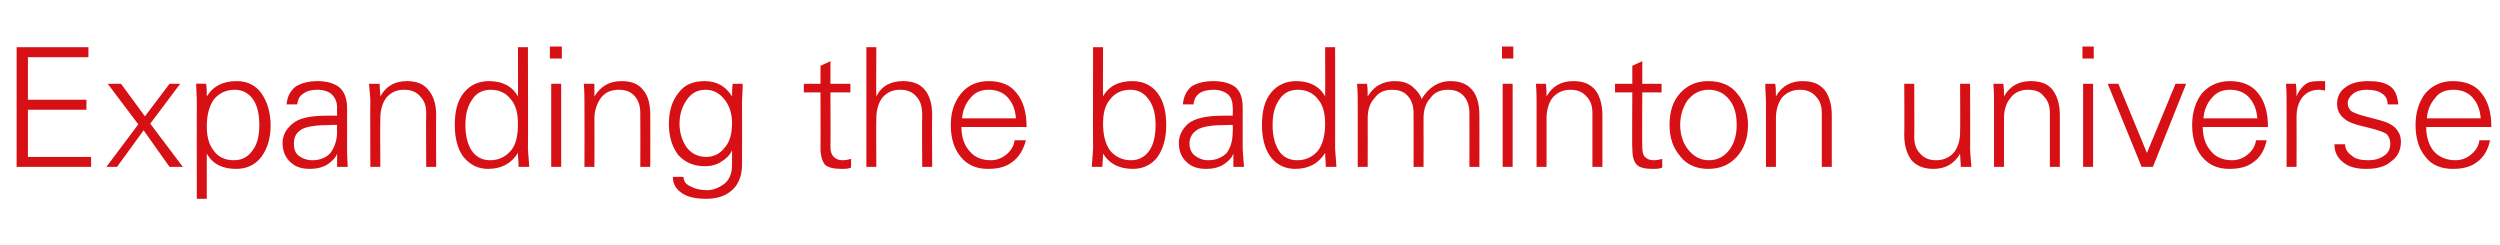 <?xml version="1.0" standalone="no"?><!DOCTYPE svg PUBLIC "-//W3C//DTD SVG 1.1//EN" "http://www.w3.org/Graphics/SVG/1.1/DTD/svg11.dtd"><svg xmlns="http://www.w3.org/2000/svg" version="1.1" width="376px" height="36.8px" viewBox="0 -7 376 36.8" style="top:-7px">  <desc>Expanding the badminton universe</desc>  <defs/>  <g id="Polygon122170">    <path d="M 2.5 18.1 L 2.5 0.1 L 13.3 0.1 L 13.3 1.6 L 4.2 1.6 L 4.2 8 L 13 8 L 13 9.5 L 4.2 9.5 L 4.2 16.6 L 13.7 16.6 L 13.7 18.1 L 2.5 18.1 Z M 16 18.1 L 20.8 11.7 L 16.2 5.6 L 18.2 5.6 L 21.8 10.5 L 25.5 5.6 L 27.1 5.6 L 22.6 11.6 L 27.5 18.1 L 25.5 18.1 L 21.6 12.6 L 17.6 18.1 L 16 18.1 Z M 31 5.6 C 31.1 6.2 31.1 6.8 31.1 7.5 C 32.1 5.9 33.6 5.2 35.6 5.2 C 37.2 5.2 38.4 5.8 39.3 7 C 40.2 8.3 40.7 9.9 40.7 11.9 C 40.7 13.8 40.2 15.4 39.3 16.6 C 38.4 17.8 37.1 18.4 35.5 18.4 C 33.5 18.4 32 17.7 31.1 16.1 C 31.09 16.1 31.1 22.9 31.1 22.9 L 29.6 22.9 C 29.6 22.9 29.59 8.26 29.6 8.3 C 29.6 7.4 29.5 6.4 29.5 5.6 C 29.46 5.55 31 5.6 31 5.6 C 31 5.6 31.01 5.55 31 5.6 Z M 32.2 7.9 C 31.5 8.9 31.1 10.2 31.1 12 C 31.1 13.5 31.4 14.7 32.1 15.6 C 32.8 16.6 33.8 17.1 35.2 17.1 C 36.4 17.1 37.3 16.6 38 15.6 C 38.7 14.7 39 13.4 39 11.8 C 39 10.2 38.7 8.9 38.1 8 C 37.4 7 36.5 6.5 35.3 6.5 C 34 6.5 33 7 32.2 7.9 C 32.2 7.9 32.2 7.9 32.2 7.9 Z M 43.1 8.7 C 43.2 7.5 43.7 6.6 44.5 6 C 45.3 5.5 46.4 5.2 47.8 5.2 C 49.1 5.2 50.2 5.5 51 6.1 C 51.8 6.8 52.2 7.8 52.2 9.3 C 52.2 9.3 52.2 15.4 52.2 15.4 C 52.2 15.8 52.2 16.7 52.3 18.1 C 52.3 18.1 50.7 18.1 50.7 18.1 C 50.7 17.4 50.7 16.8 50.7 16.1 C 50.5 16.7 50 17.2 49.3 17.7 C 48.5 18.2 47.6 18.4 46.6 18.4 C 45.4 18.4 44.4 18.1 43.7 17.4 C 42.9 16.7 42.5 15.7 42.5 14.5 C 42.5 13.4 43 12.4 44 11.6 C 44.9 10.8 46.6 10.4 49.1 10.4 C 49.14 10.38 50.7 10.4 50.7 10.4 C 50.7 10.4 50.66 9.17 50.7 9.2 C 50.7 8.3 50.4 7.7 49.9 7.2 C 49.5 6.8 48.7 6.5 47.7 6.5 C 46.8 6.5 46.1 6.7 45.6 7.1 C 45.1 7.4 44.8 7.9 44.7 8.7 C 44.7 8.7 43.1 8.7 43.1 8.7 Z M 50.7 11.8 C 50.7 11.8 49.94 11.76 49.9 11.8 C 47.6 11.8 46.1 12 45.3 12.5 C 44.5 13 44.2 13.7 44.2 14.6 C 44.2 15.4 44.4 16 44.9 16.4 C 45.4 16.8 46.1 17.1 47 17.1 C 48.1 17.1 49.1 16.7 49.7 16 C 50.3 15.2 50.7 14.1 50.7 12.8 C 50.66 12.76 50.7 11.8 50.7 11.8 Z M 57.2 18.1 L 55.7 18.1 C 55.7 18.1 55.66 8.24 55.7 8.2 C 55.7 7.7 55.6 6.8 55.5 5.6 C 55.5 5.6 57.1 5.6 57.1 5.6 C 57.1 6.3 57.2 6.9 57.2 7.5 C 58.1 5.9 59.4 5.2 61.2 5.2 C 62.6 5.2 63.7 5.6 64.4 6.5 C 65.2 7.4 65.6 8.7 65.6 10.3 C 65.56 10.3 65.6 18.1 65.6 18.1 L 64.1 18.1 C 64.1 18.1 64.06 10.05 64.1 10 C 64.1 8.9 63.8 8.1 63.2 7.5 C 62.6 6.8 61.8 6.5 60.8 6.5 C 59.6 6.5 58.8 6.9 58.1 7.7 C 57.5 8.5 57.2 9.6 57.2 10.8 C 57.16 10.82 57.2 18.1 57.2 18.1 Z M 73.5 5.2 C 75.5 5.2 77 5.9 77.9 7.5 C 77.93 7.51 77.9 0.1 77.9 0.1 L 79.4 0.1 C 79.4 0.1 79.44 15.39 79.4 15.4 C 79.4 15.6 79.5 16.5 79.6 18.1 C 79.6 18.1 78 18.1 78 18.1 C 78 17.4 77.9 16.7 77.9 16 C 76.9 17.6 75.4 18.4 73.4 18.4 C 71.9 18.4 70.7 17.8 69.7 16.6 C 68.8 15.4 68.4 13.7 68.4 11.8 C 68.4 9.7 68.8 8.1 69.8 6.9 C 70.7 5.8 72 5.2 73.5 5.2 C 73.5 5.2 73.5 5.2 73.5 5.2 Z M 76.8 15.7 C 77.6 14.8 77.9 13.4 77.9 11.6 C 77.9 10.1 77.6 8.8 76.8 7.9 C 76.1 7 75.1 6.5 73.8 6.5 C 72.6 6.5 71.6 7 71 8 C 70.3 9 70 10.2 70 11.8 C 70 13.4 70.3 14.6 70.9 15.6 C 71.6 16.6 72.5 17.1 73.7 17.1 C 75 17.1 76 16.6 76.8 15.7 C 76.8 15.7 76.8 15.7 76.8 15.7 Z M 82.9 5.6 L 84.4 5.6 L 84.4 18.1 L 82.9 18.1 L 82.9 5.6 Z M 82.7 0 L 84.5 0 L 84.5 1.8 L 82.7 1.8 L 82.7 0 Z M 89.4 18.1 L 87.9 18.1 C 87.9 18.1 87.93 8.24 87.9 8.2 C 87.9 7.7 87.9 6.8 87.8 5.6 C 87.8 5.6 89.4 5.6 89.4 5.6 C 89.4 6.3 89.4 6.9 89.4 7.5 C 90.4 5.9 91.7 5.2 93.5 5.2 C 94.9 5.2 96 5.6 96.7 6.5 C 97.5 7.4 97.8 8.7 97.8 10.3 C 97.83 10.3 97.8 18.1 97.8 18.1 L 96.3 18.1 C 96.3 18.1 96.33 10.05 96.3 10 C 96.3 8.9 96 8.1 95.5 7.5 C 94.9 6.8 94.1 6.5 93.1 6.5 C 91.9 6.5 91 6.9 90.4 7.7 C 89.8 8.5 89.4 9.6 89.4 10.8 C 89.43 10.82 89.4 18.1 89.4 18.1 Z M 102.5 22 C 101.6 21.4 101.2 20.6 101.2 19.6 C 101.2 19.6 102.8 19.6 102.8 19.6 C 102.8 20.2 103.1 20.7 103.8 21 C 104.5 21.4 105.3 21.6 106.4 21.6 C 107.3 21.6 108.2 21.2 109 20.6 C 109.7 20 110.1 19.1 110.1 17.8 C 110.1 17.8 110.1 15.6 110.1 15.6 C 109.8 16.3 109.2 16.9 108.5 17.3 C 107.8 17.8 106.9 18 106 18 C 104.3 18 103 17.4 102 16.3 C 101.1 15.1 100.6 13.6 100.6 11.6 C 100.6 9.7 101.1 8.1 102.1 6.9 C 103 5.7 104.3 5.2 106 5.2 C 107.7 5.2 109.1 5.9 110.1 7.5 C 110.1 6.8 110.1 6.2 110.2 5.6 C 110.2 5.6 111.7 5.6 111.7 5.6 C 111.7 6.8 111.6 7.7 111.6 8.3 C 111.62 8.28 111.6 17 111.6 17 C 111.6 17 111.62 17.82 111.6 17.8 C 111.6 19.4 111.1 20.7 110.1 21.6 C 109.1 22.5 107.8 22.9 106.2 22.9 C 104.6 22.9 103.3 22.6 102.5 22 C 102.5 22 102.5 22 102.5 22 Z M 110.1 11.5 C 110.1 10.1 109.7 8.9 109 8 C 108.2 7 107.3 6.5 106.1 6.5 C 104.9 6.5 104 7 103.3 8 C 102.6 9 102.2 10.2 102.2 11.6 C 102.2 13 102.6 14.2 103.3 15.2 C 104 16.1 105 16.6 106.2 16.6 C 107.4 16.6 108.3 16.1 109 15.2 C 109.8 14.3 110.1 13 110.1 11.5 C 110.1 11.5 110.1 11.5 110.1 11.5 Z M 120.9 6.9 L 120.9 5.6 L 123.4 5.6 L 123.4 2.9 L 124.9 2.2 L 124.9 5.6 L 127.9 5.6 L 127.9 6.9 L 124.9 6.9 C 124.9 6.9 124.93 15.21 124.9 15.2 C 124.9 15.8 125.1 16.3 125.4 16.6 C 125.7 16.9 126.1 17.1 126.7 17.1 C 127.2 17.1 127.6 17 128 16.9 C 128 16.9 128 18.2 128 18.2 C 127.6 18.4 127.1 18.4 126.5 18.4 C 125.4 18.4 124.6 18.2 124.1 17.8 C 123.7 17.3 123.4 16.5 123.4 15.3 C 123.43 15.34 123.4 6.9 123.4 6.9 L 120.9 6.9 Z M 130.3 0.1 L 131.8 0.1 C 131.8 0.1 131.76 7.51 131.8 7.5 C 132.6 5.9 134 5.2 135.8 5.2 C 137.2 5.2 138.3 5.6 139 6.4 C 139.8 7.3 140.2 8.6 140.2 10.3 C 140.15 10.3 140.2 18.1 140.2 18.1 L 138.7 18.1 C 138.7 18.1 138.65 10.31 138.7 10.3 C 138.7 9 138.4 8.1 137.8 7.5 C 137.2 6.8 136.4 6.5 135.4 6.5 C 134.2 6.5 133.4 6.9 132.7 7.7 C 132.1 8.5 131.8 9.6 131.8 10.8 C 131.76 10.82 131.8 18.1 131.8 18.1 L 130.3 18.1 L 130.3 0.1 Z M 144.6 12.1 C 144.6 13.6 145 14.8 145.8 15.7 C 146.5 16.6 147.6 17.1 149 17.1 C 149.9 17.1 150.7 16.8 151.4 16.2 C 152.1 15.6 152.5 14.9 152.6 14.1 C 152.6 14.1 154.3 14.1 154.3 14.1 C 153.9 15.6 153.2 16.7 152.2 17.4 C 151.3 18.1 150.1 18.4 148.6 18.4 C 146.8 18.4 145.5 17.8 144.5 16.6 C 143.5 15.4 143 13.8 143 11.8 C 143 9.9 143.5 8.3 144.6 7 C 145.6 5.8 147 5.2 148.7 5.2 C 150.6 5.2 152 5.8 152.9 7 C 153.9 8.2 154.4 9.9 154.4 12.1 C 154.4 12.1 144.6 12.1 144.6 12.1 Z M 145.9 7.8 C 145.2 8.6 144.8 9.6 144.7 10.8 C 144.7 10.8 152.8 10.8 152.8 10.8 C 152.7 9.5 152.3 8.5 151.6 7.7 C 150.9 6.9 149.9 6.5 148.7 6.5 C 147.5 6.5 146.6 6.9 145.9 7.8 C 145.9 7.8 145.9 7.8 145.9 7.8 Z M 164.2 18.1 C 164.3 16.5 164.4 15.6 164.4 15.4 C 164.37 15.38 164.4 0.1 164.4 0.1 L 165.9 0.1 C 165.9 0.1 165.87 7.51 165.9 7.5 C 166.8 5.9 168.3 5.2 170.3 5.2 C 171.9 5.2 173.2 5.8 174.1 7 C 175 8.2 175.4 9.8 175.4 11.8 C 175.4 13.7 175 15.3 174.1 16.6 C 173.2 17.8 171.9 18.4 170.4 18.4 C 168.4 18.4 166.9 17.7 165.9 16.1 C 165.9 16.8 165.8 17.4 165.8 18.1 C 165.8 18.1 164.2 18.1 164.2 18.1 Z M 167 7.9 C 166.2 8.8 165.9 10 165.9 11.6 C 165.9 13.4 166.3 14.8 167 15.7 C 167.8 16.6 168.8 17.1 170.1 17.1 C 171.3 17.1 172.2 16.6 172.9 15.6 C 173.5 14.7 173.8 13.4 173.8 11.8 C 173.8 10.2 173.5 9 172.8 8 C 172.1 7 171.2 6.5 170 6.5 C 168.7 6.5 167.7 7 167 7.9 C 167 7.9 167 7.9 167 7.9 Z M 177.9 8.7 C 178 7.5 178.5 6.6 179.2 6 C 180 5.5 181.1 5.2 182.5 5.2 C 183.9 5.2 185 5.5 185.8 6.1 C 186.6 6.8 186.9 7.8 186.9 9.3 C 186.9 9.3 186.9 15.4 186.9 15.4 C 186.9 15.8 187 16.7 187.1 18.1 C 187.1 18.1 185.5 18.1 185.5 18.1 C 185.5 17.4 185.5 16.8 185.5 16.1 C 185.3 16.7 184.8 17.2 184.1 17.7 C 183.3 18.2 182.4 18.4 181.4 18.4 C 180.2 18.4 179.2 18.1 178.5 17.4 C 177.7 16.7 177.3 15.7 177.3 14.5 C 177.3 13.4 177.8 12.4 178.7 11.6 C 179.7 10.8 181.4 10.4 183.9 10.4 C 183.92 10.38 185.4 10.4 185.4 10.4 C 185.4 10.4 185.45 9.17 185.4 9.2 C 185.4 8.3 185.2 7.7 184.7 7.2 C 184.2 6.8 183.5 6.5 182.5 6.5 C 181.6 6.5 180.8 6.7 180.3 7.1 C 179.9 7.4 179.6 7.9 179.5 8.7 C 179.5 8.7 177.9 8.7 177.9 8.7 Z M 185.4 11.8 C 185.4 11.8 184.73 11.76 184.7 11.8 C 182.4 11.8 180.9 12 180.1 12.5 C 179.3 13 178.9 13.7 178.9 14.6 C 178.9 15.4 179.2 16 179.7 16.4 C 180.2 16.8 180.9 17.1 181.7 17.1 C 182.9 17.1 183.8 16.7 184.5 16 C 185.1 15.2 185.4 14.1 185.4 12.8 C 185.45 12.76 185.4 11.8 185.4 11.8 Z M 194.9 5.2 C 196.9 5.2 198.4 5.9 199.3 7.5 C 199.33 7.51 199.3 0.1 199.3 0.1 L 200.8 0.1 C 200.8 0.1 200.83 15.39 200.8 15.4 C 200.8 15.6 200.9 16.5 201 18.1 C 201 18.1 199.4 18.1 199.4 18.1 C 199.4 17.4 199.3 16.7 199.3 16 C 198.3 17.6 196.8 18.4 194.8 18.4 C 193.3 18.4 192 17.8 191.1 16.6 C 190.2 15.4 189.8 13.7 189.8 11.8 C 189.8 9.7 190.2 8.1 191.2 6.9 C 192.1 5.8 193.4 5.2 194.9 5.2 C 194.9 5.2 194.9 5.2 194.9 5.2 Z M 198.2 15.7 C 198.9 14.8 199.3 13.4 199.3 11.6 C 199.3 10.1 199 8.8 198.2 7.9 C 197.5 7 196.5 6.5 195.2 6.5 C 194 6.5 193 7 192.4 8 C 191.7 9 191.4 10.2 191.4 11.8 C 191.4 13.4 191.7 14.6 192.3 15.6 C 192.9 16.6 193.9 17.1 195.1 17.1 C 196.4 17.1 197.4 16.6 198.2 15.7 C 198.2 15.7 198.2 15.7 198.2 15.7 Z M 205.7 18.1 L 204.2 18.1 C 204.2 18.1 204.22 8.24 204.2 8.2 C 204.2 7.7 204.2 6.8 204.1 5.6 C 204.1 5.6 205.6 5.6 205.6 5.6 C 205.7 6.3 205.7 6.9 205.7 7.5 C 206.7 5.9 208 5.2 209.8 5.2 C 210.8 5.2 211.6 5.4 212.4 6 C 213.1 6.6 213.6 7.2 213.8 7.9 C 214.9 6.1 216.4 5.2 218.1 5.2 C 219.6 5.2 220.6 5.6 221.4 6.5 C 222.1 7.3 222.5 8.6 222.5 10.3 C 222.52 10.3 222.5 18.1 222.5 18.1 L 221 18.1 C 221 18.1 221.02 10.05 221 10 C 221 8.9 220.7 8.1 220.2 7.5 C 219.6 6.8 218.8 6.5 217.8 6.5 C 216.6 6.5 215.7 6.9 215.1 7.8 C 214.4 8.5 214.1 9.6 214.1 10.8 C 214.12 10.8 214.1 18.1 214.1 18.1 L 212.6 18.1 C 212.6 18.1 212.62 10.05 212.6 10 C 212.6 8.9 212.3 8.1 211.8 7.5 C 211.2 6.8 210.4 6.5 209.4 6.5 C 208.2 6.5 207.3 6.9 206.7 7.8 C 206 8.5 205.7 9.6 205.7 10.8 C 205.72 10.84 205.7 18.1 205.7 18.1 Z M 226 5.6 L 227.5 5.6 L 227.5 18.1 L 226 18.1 L 226 5.6 Z M 225.9 0 L 227.6 0 L 227.6 1.8 L 225.9 1.8 L 225.9 0 Z M 232.6 18.1 L 231.1 18.1 C 231.1 18.1 231.09 8.24 231.1 8.2 C 231.1 7.7 231.1 6.8 231 5.6 C 231 5.6 232.5 5.6 232.5 5.6 C 232.6 6.3 232.6 6.9 232.6 7.5 C 233.5 5.9 234.9 5.2 236.6 5.2 C 238.1 5.2 239.1 5.6 239.9 6.5 C 240.6 7.4 241 8.7 241 10.3 C 240.99 10.3 241 18.1 241 18.1 L 239.5 18.1 C 239.5 18.1 239.49 10.05 239.5 10 C 239.5 8.9 239.2 8.1 238.6 7.5 C 238 6.8 237.2 6.5 236.2 6.5 C 235.1 6.5 234.2 6.9 233.5 7.7 C 232.9 8.5 232.6 9.6 232.6 10.8 C 232.59 10.82 232.6 18.1 232.6 18.1 Z M 242.9 6.9 L 242.9 5.6 L 245.5 5.6 L 245.5 2.9 L 247 2.2 L 247 5.6 L 249.9 5.6 L 249.9 6.9 L 247 6.9 C 247 6.9 246.95 15.21 247 15.2 C 247 15.8 247.1 16.3 247.4 16.6 C 247.7 16.9 248.1 17.1 248.7 17.1 C 249.2 17.1 249.6 17 250 16.9 C 250 16.9 250 18.2 250 18.2 C 249.6 18.4 249.1 18.4 248.5 18.4 C 247.4 18.4 246.6 18.2 246.2 17.8 C 245.7 17.3 245.5 16.5 245.5 15.3 C 245.45 15.34 245.5 6.9 245.5 6.9 L 242.9 6.9 Z M 252.7 16.5 C 251.6 15.2 251.1 13.7 251.1 11.8 C 251.1 9.8 251.6 8.2 252.7 7 C 253.8 5.8 255.2 5.2 256.9 5.2 C 258.8 5.2 260.3 5.8 261.3 7.1 C 262.3 8.3 262.9 9.9 262.9 11.8 C 262.9 13.8 262.3 15.4 261.2 16.6 C 260.1 17.8 258.7 18.4 256.9 18.4 C 255.2 18.4 253.7 17.8 252.7 16.5 C 252.7 16.5 252.7 16.5 252.7 16.5 Z M 253.8 8.1 C 253.1 9.1 252.7 10.4 252.7 11.8 C 252.7 13.2 253.1 14.5 253.9 15.5 C 254.7 16.5 255.7 17.1 257 17.1 C 258.4 17.1 259.4 16.5 260.2 15.4 C 260.9 14.4 261.2 13.1 261.2 11.8 C 261.2 10.3 260.9 9 260.1 8 C 259.3 7 258.3 6.5 257 6.5 C 255.6 6.5 254.6 7.1 253.8 8.1 C 253.8 8.1 253.8 8.1 253.8 8.1 Z M 267.1 18.1 L 265.6 18.1 C 265.6 18.1 265.59 8.24 265.6 8.2 C 265.6 7.7 265.5 6.8 265.5 5.6 C 265.5 5.6 267 5.6 267 5.6 C 267.1 6.3 267.1 6.9 267.1 7.5 C 268 5.9 269.4 5.2 271.1 5.2 C 272.6 5.2 273.6 5.6 274.4 6.5 C 275.1 7.4 275.5 8.7 275.5 10.3 C 275.49 10.3 275.5 18.1 275.5 18.1 L 274 18.1 C 274 18.1 273.99 10.05 274 10 C 274 8.9 273.7 8.1 273.1 7.5 C 272.5 6.8 271.7 6.5 270.7 6.5 C 269.6 6.5 268.7 6.9 268 7.7 C 267.4 8.5 267.1 9.6 267.1 10.8 C 267.09 10.82 267.1 18.1 267.1 18.1 Z M 286.4 5.6 L 287.9 5.6 C 287.9 5.6 287.94 13.56 287.9 13.6 C 287.9 14.7 288.2 15.5 288.8 16.1 C 289.4 16.8 290.2 17.1 291.2 17.1 C 292.3 17.1 293.2 16.7 293.9 15.9 C 294.5 15.1 294.8 14.1 294.8 12.8 C 294.84 12.79 294.8 5.6 294.8 5.6 L 296.3 5.6 C 296.3 5.6 296.34 15.37 296.3 15.4 C 296.3 15.9 296.4 16.8 296.5 18.1 C 296.5 18.1 294.9 18.1 294.9 18.1 C 294.9 17.4 294.8 16.7 294.8 16.1 C 293.9 17.7 292.5 18.4 290.8 18.4 C 289.4 18.4 288.3 18 287.5 17.1 C 286.8 16.2 286.4 14.9 286.4 13.3 C 286.44 13.31 286.4 5.6 286.4 5.6 Z M 301.4 18.1 L 299.9 18.1 C 299.9 18.1 299.9 8.24 299.9 8.2 C 299.9 7.7 299.9 6.8 299.8 5.6 C 299.8 5.6 301.3 5.6 301.3 5.6 C 301.4 6.3 301.4 6.9 301.4 7.5 C 302.3 5.9 303.7 5.2 305.4 5.2 C 306.9 5.2 308 5.6 308.7 6.5 C 309.4 7.4 309.8 8.7 309.8 10.3 C 309.8 10.3 309.8 18.1 309.8 18.1 L 308.3 18.1 C 308.3 18.1 308.3 10.05 308.3 10 C 308.3 8.9 308 8.1 307.4 7.5 C 306.9 6.8 306.1 6.5 305 6.5 C 303.9 6.5 303 6.9 302.4 7.7 C 301.7 8.5 301.4 9.6 301.4 10.8 C 301.4 10.82 301.4 18.1 301.4 18.1 Z M 313.3 5.6 L 314.8 5.6 L 314.8 18.1 L 313.3 18.1 L 313.3 5.6 Z M 313.2 0 L 314.9 0 L 314.9 1.8 L 313.2 1.8 L 313.2 0 Z M 322.9 16 L 327.2 5.6 L 328.8 5.6 L 323.8 18.1 L 322.1 18.1 L 317 5.6 L 318.6 5.6 L 322.9 16 Z M 331.3 12.1 C 331.3 13.6 331.7 14.8 332.5 15.7 C 333.2 16.6 334.3 17.1 335.7 17.1 C 336.6 17.1 337.4 16.8 338.1 16.2 C 338.8 15.6 339.2 14.9 339.3 14.1 C 339.3 14.1 340.9 14.1 340.9 14.1 C 340.6 15.6 339.9 16.7 338.9 17.4 C 338 18.1 336.8 18.4 335.3 18.4 C 333.5 18.4 332.2 17.8 331.2 16.6 C 330.2 15.4 329.7 13.8 329.7 11.8 C 329.7 9.9 330.2 8.3 331.2 7 C 332.3 5.8 333.7 5.2 335.4 5.2 C 337.2 5.2 338.7 5.8 339.6 7 C 340.6 8.2 341.1 9.9 341.1 12.1 C 341.1 12.1 331.3 12.1 331.3 12.1 Z M 332.6 7.8 C 331.9 8.6 331.5 9.6 331.4 10.8 C 331.4 10.8 339.5 10.8 339.5 10.8 C 339.4 9.5 339 8.5 338.3 7.7 C 337.6 6.9 336.6 6.5 335.4 6.5 C 334.2 6.5 333.3 6.9 332.6 7.8 C 332.6 7.8 332.6 7.8 332.6 7.8 Z M 348.7 5.2 C 349.2 5.2 349.5 5.2 349.7 5.2 C 349.7 5.2 349.7 6.6 349.7 6.6 C 349.4 6.6 349.1 6.5 348.8 6.5 C 347.7 6.5 346.9 6.9 346.3 7.6 C 345.7 8.4 345.4 9.3 345.4 10.6 C 345.42 10.6 345.4 18.1 345.4 18.1 L 343.9 18.1 C 343.9 18.1 343.92 8.24 343.9 8.2 C 343.9 7.3 343.9 6.4 343.8 5.6 C 343.8 5.6 345.3 5.6 345.3 5.6 C 345.4 6.3 345.4 6.9 345.4 7.5 C 345.7 6.7 346.2 6.1 346.7 5.7 C 347.2 5.3 347.9 5.2 348.7 5.2 C 348.7 5.2 348.7 5.2 348.7 5.2 Z M 352.7 14.7 C 352.7 15.4 353.1 16 353.7 16.4 C 354.2 16.9 355.1 17.1 356.2 17.1 C 357.1 17.1 357.9 16.9 358.6 16.4 C 359.2 16 359.5 15.4 359.5 14.6 C 359.5 14 359.3 13.6 359 13.2 C 358.6 12.9 357.8 12.6 356.6 12.3 C 356.6 12.3 354.6 11.8 354.6 11.8 C 353.6 11.5 352.9 11.2 352.3 10.6 C 351.8 10.1 351.5 9.5 351.5 8.6 C 351.5 7.6 351.9 6.7 352.8 6.1 C 353.6 5.5 354.7 5.2 356.2 5.2 C 357.6 5.2 358.7 5.4 359.5 6 C 360.2 6.5 360.6 7.4 360.7 8.7 C 360.7 8.7 359.1 8.7 359.1 8.7 C 359.1 8 358.8 7.4 358.3 7.1 C 357.8 6.7 357 6.5 356 6.5 C 355.1 6.5 354.4 6.7 353.9 7.1 C 353.4 7.5 353.1 8 353.1 8.5 C 353.1 9 353.3 9.4 353.6 9.7 C 353.9 9.9 354.4 10.1 355 10.3 C 355 10.3 358 11.1 358 11.1 C 359.1 11.4 359.9 11.8 360.4 12.4 C 360.9 13 361.1 13.6 361.1 14.3 C 361.1 15.6 360.6 16.6 359.6 17.3 C 358.7 18.1 357.4 18.4 355.9 18.4 C 354.4 18.4 353.2 18.1 352.4 17.4 C 351.5 16.7 351.1 15.8 351.1 14.7 C 351.1 14.7 352.7 14.7 352.7 14.7 Z M 364.9 12.1 C 364.9 13.6 365.3 14.8 366 15.7 C 366.8 16.6 367.9 17.1 369.3 17.1 C 370.2 17.1 371 16.8 371.7 16.2 C 372.4 15.6 372.8 14.9 372.9 14.1 C 372.9 14.1 374.5 14.1 374.5 14.1 C 374.2 15.6 373.5 16.7 372.5 17.4 C 371.6 18.1 370.4 18.4 368.9 18.4 C 367.1 18.4 365.7 17.8 364.8 16.6 C 363.8 15.4 363.3 13.8 363.3 11.8 C 363.3 9.9 363.8 8.3 364.8 7 C 365.9 5.8 367.2 5.2 368.9 5.2 C 370.8 5.2 372.3 5.8 373.2 7 C 374.2 8.2 374.7 9.9 374.7 12.1 C 374.7 12.1 364.9 12.1 364.9 12.1 Z M 366.2 7.8 C 365.5 8.6 365.1 9.6 365 10.8 C 365 10.8 373.1 10.8 373.1 10.8 C 373 9.5 372.6 8.5 371.9 7.7 C 371.2 6.9 370.2 6.5 369 6.5 C 367.8 6.5 366.8 6.9 366.2 7.8 C 366.2 7.8 366.2 7.8 366.2 7.8 Z " stroke="none" fill="#d71016"/>  </g></svg>